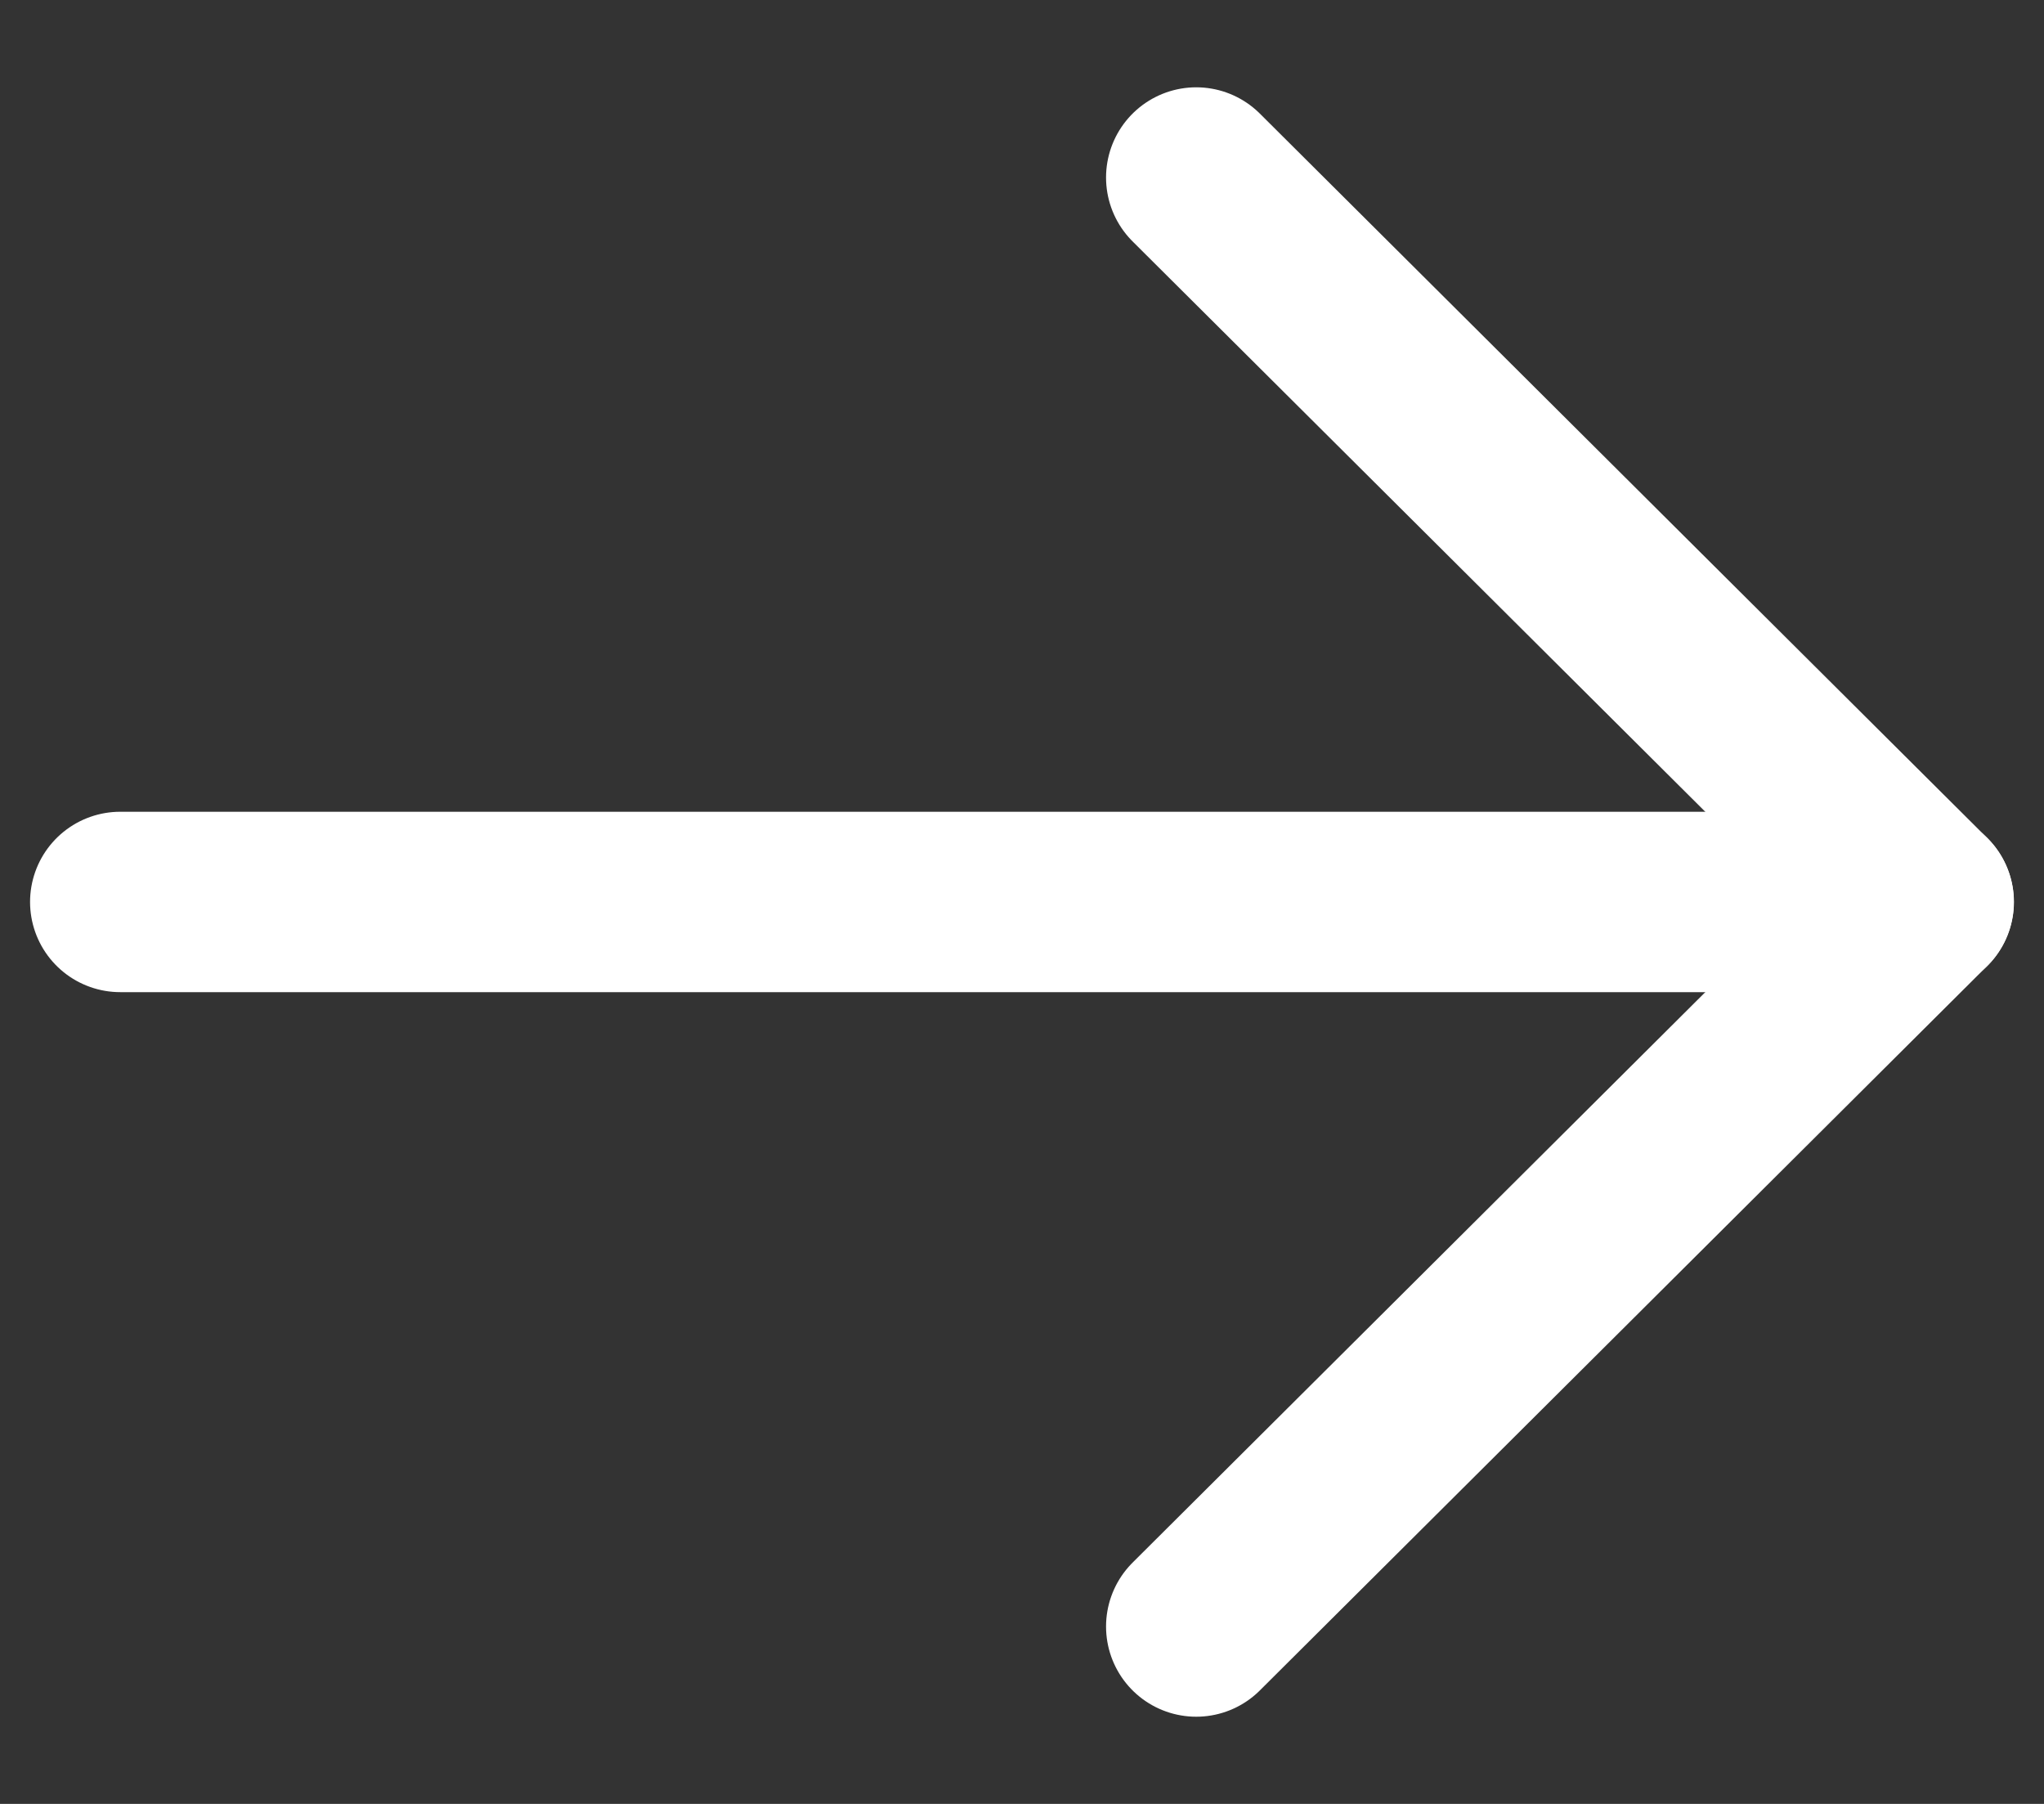 <svg width="17" height="15" viewBox="0 0 17 15" fill="none" xmlns="http://www.w3.org/2000/svg">
<rect x="0" y="0" width="17" height="15" fill="#333333" stroke="none"/>
<path d="M16 7.5H1" stroke="white" stroke-width="1.5" stroke-linecap="round" stroke-linejoin="round"/>
<path d="M9.949 1.476L15.999 7.5L9.949 13.525" stroke="white" stroke-width="1.5" stroke-linecap="round" stroke-linejoin="round"/>
</svg>
